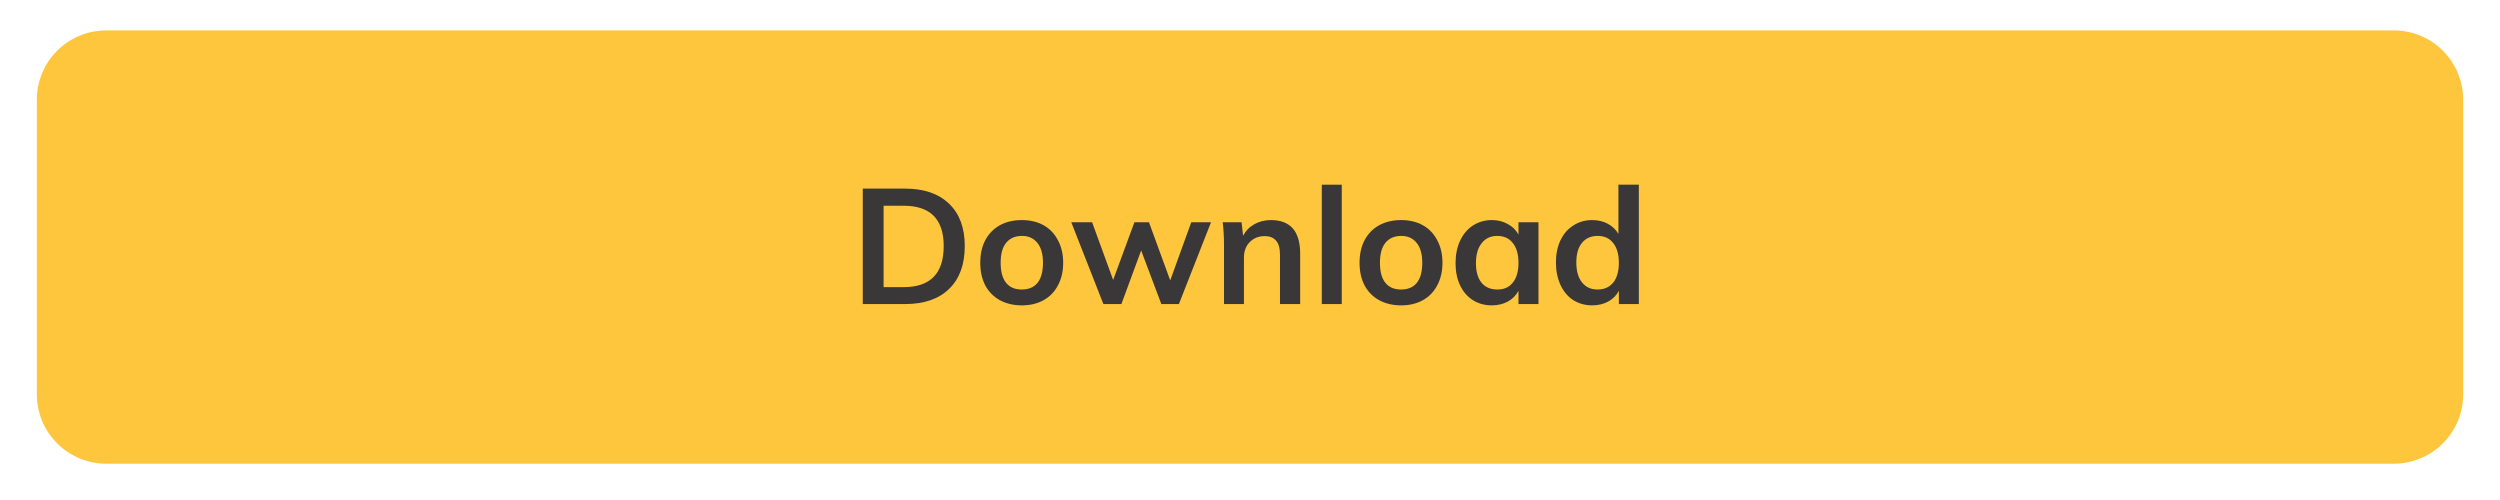 <svg xmlns="http://www.w3.org/2000/svg" xmlns:xlink="http://www.w3.org/1999/xlink" width="240" zoomAndPan="magnify" viewBox="0 0 180 36" height="48" preserveAspectRatio="xMidYMid meet" version="1.0"><defs><g/><clipPath id="37a5c7b545"><path d="M 2.434 2.188 L 177.566 2.188 L 177.566 33.566 L 2.434 33.566 Z M 2.434 2.188 " clip-rule="nonzero"/></clipPath></defs><g clip-path="url(#37a5c7b545)"><path fill="#fec63c" d="M 7.645 2.188 L 172.355 2.188 C 172.684 2.188 173.008 2.223 173.332 2.285 C 173.652 2.348 173.965 2.445 174.266 2.57 C 174.57 2.695 174.859 2.848 175.129 3.031 C 175.402 3.211 175.656 3.418 175.887 3.652 C 176.117 3.883 176.324 4.137 176.508 4.406 C 176.691 4.68 176.844 4.969 176.969 5.27 C 177.094 5.574 177.188 5.887 177.254 6.207 C 177.316 6.527 177.348 6.852 177.348 7.18 L 177.348 28.395 C 177.348 28.723 177.316 29.047 177.254 29.367 C 177.188 29.688 177.094 30 176.969 30.305 C 176.844 30.605 176.691 30.895 176.508 31.168 C 176.324 31.438 176.117 31.691 175.887 31.922 C 175.656 32.156 175.402 32.363 175.129 32.543 C 174.859 32.727 174.57 32.879 174.266 33.004 C 173.965 33.129 173.652 33.227 173.332 33.289 C 173.008 33.352 172.684 33.387 172.355 33.387 L 7.645 33.387 C 7.316 33.387 6.992 33.352 6.668 33.289 C 6.348 33.227 6.035 33.129 5.734 33.004 C 5.43 32.879 5.141 32.727 4.871 32.543 C 4.598 32.363 4.344 32.156 4.113 31.922 C 3.883 31.691 3.676 31.438 3.492 31.168 C 3.309 30.895 3.156 30.605 3.031 30.305 C 2.906 30 2.812 29.688 2.746 29.367 C 2.684 29.047 2.652 28.723 2.652 28.395 L 2.652 7.18 C 2.652 6.852 2.684 6.527 2.746 6.207 C 2.812 5.887 2.906 5.574 3.031 5.27 C 3.156 4.969 3.309 4.68 3.492 4.406 C 3.676 4.137 3.883 3.883 4.113 3.652 C 4.344 3.418 4.598 3.211 4.871 3.031 C 5.141 2.848 5.43 2.695 5.734 2.57 C 6.035 2.445 6.348 2.348 6.668 2.285 C 6.992 2.223 7.316 2.188 7.645 2.188 Z M 7.645 2.188 " fill-opacity="1" fill-rule="nonzero"/></g><g fill="#393737" fill-opacity="1"><g transform="translate(61.213, 21.892)"><g><path d="M 0.906 -8.312 L 3.953 -8.312 C 5.316 -8.312 6.375 -7.945 7.125 -7.219 C 7.875 -6.5 8.25 -5.484 8.25 -4.172 C 8.25 -2.848 7.875 -1.82 7.125 -1.094 C 6.375 -0.363 5.316 0 3.953 0 L 0.906 0 Z M 3.859 -1.219 C 5.773 -1.219 6.734 -2.203 6.734 -4.172 C 6.734 -6.109 5.773 -7.078 3.859 -7.078 L 2.406 -7.078 L 2.406 -1.219 Z M 3.859 -1.219 "/></g></g></g><g fill="#393737" fill-opacity="1"><g transform="translate(70.11, 21.892)"><g><path d="M 3.469 0.094 C 2.863 0.094 2.332 -0.031 1.875 -0.281 C 1.426 -0.531 1.078 -0.883 0.828 -1.344 C 0.586 -1.812 0.469 -2.352 0.469 -2.969 C 0.469 -3.594 0.586 -4.133 0.828 -4.594 C 1.078 -5.062 1.426 -5.422 1.875 -5.672 C 2.332 -5.922 2.863 -6.047 3.469 -6.047 C 4.062 -6.047 4.582 -5.922 5.031 -5.672 C 5.477 -5.422 5.82 -5.062 6.062 -4.594 C 6.312 -4.133 6.438 -3.594 6.438 -2.969 C 6.438 -2.352 6.312 -1.812 6.062 -1.344 C 5.82 -0.883 5.477 -0.531 5.031 -0.281 C 4.582 -0.031 4.062 0.094 3.469 0.094 Z M 3.453 -1.047 C 3.953 -1.047 4.332 -1.207 4.594 -1.531 C 4.852 -1.852 4.984 -2.332 4.984 -2.969 C 4.984 -3.602 4.848 -4.082 4.578 -4.406 C 4.316 -4.738 3.945 -4.906 3.469 -4.906 C 2.977 -4.906 2.598 -4.738 2.328 -4.406 C 2.066 -4.082 1.938 -3.602 1.938 -2.969 C 1.938 -2.332 2.066 -1.852 2.328 -1.531 C 2.586 -1.207 2.961 -1.047 3.453 -1.047 Z M 3.453 -1.047 "/></g></g></g><g fill="#393737" fill-opacity="1"><g transform="translate(77.022, 21.892)"><g><path d="M 8.75 -5.891 L 10.172 -5.891 L 7.859 0 L 6.594 0 L 5.141 -3.859 L 3.719 0 L 2.422 0 L 0.109 -5.891 L 1.609 -5.891 L 3.125 -1.734 L 4.656 -5.891 L 5.703 -5.891 L 7.234 -1.703 Z M 8.75 -5.891 "/></g></g></g><g fill="#393737" fill-opacity="1"><g transform="translate(87.331, 21.892)"><g><path d="M 4.172 -6.047 C 5.578 -6.047 6.281 -5.238 6.281 -3.625 L 6.281 0 L 4.828 0 L 4.828 -3.547 C 4.828 -4.016 4.734 -4.352 4.547 -4.562 C 4.367 -4.781 4.094 -4.891 3.719 -4.891 C 3.281 -4.891 2.922 -4.742 2.641 -4.453 C 2.367 -4.172 2.234 -3.801 2.234 -3.344 L 2.234 0 L 0.797 0 L 0.797 -4.219 C 0.797 -4.844 0.766 -5.398 0.703 -5.891 L 2.062 -5.891 L 2.172 -4.922 C 2.367 -5.285 2.641 -5.562 2.984 -5.75 C 3.336 -5.945 3.734 -6.047 4.172 -6.047 Z M 4.172 -6.047 "/></g></g></g><g fill="#393737" fill-opacity="1"><g transform="translate(94.372, 21.892)"><g><path d="M 0.797 0 L 0.797 -8.594 L 2.234 -8.594 L 2.234 0 Z M 0.797 0 "/></g></g></g><g fill="#393737" fill-opacity="1"><g transform="translate(97.419, 21.892)"><g><path d="M 3.469 0.094 C 2.863 0.094 2.332 -0.031 1.875 -0.281 C 1.426 -0.531 1.078 -0.883 0.828 -1.344 C 0.586 -1.812 0.469 -2.352 0.469 -2.969 C 0.469 -3.594 0.586 -4.133 0.828 -4.594 C 1.078 -5.062 1.426 -5.422 1.875 -5.672 C 2.332 -5.922 2.863 -6.047 3.469 -6.047 C 4.062 -6.047 4.582 -5.922 5.031 -5.672 C 5.477 -5.422 5.82 -5.062 6.062 -4.594 C 6.312 -4.133 6.438 -3.594 6.438 -2.969 C 6.438 -2.352 6.312 -1.812 6.062 -1.344 C 5.82 -0.883 5.477 -0.531 5.031 -0.281 C 4.582 -0.031 4.062 0.094 3.469 0.094 Z M 3.453 -1.047 C 3.953 -1.047 4.332 -1.207 4.594 -1.531 C 4.852 -1.852 4.984 -2.332 4.984 -2.969 C 4.984 -3.602 4.848 -4.082 4.578 -4.406 C 4.316 -4.738 3.945 -4.906 3.469 -4.906 C 2.977 -4.906 2.598 -4.738 2.328 -4.406 C 2.066 -4.082 1.938 -3.602 1.938 -2.969 C 1.938 -2.332 2.066 -1.852 2.328 -1.531 C 2.586 -1.207 2.961 -1.047 3.453 -1.047 Z M 3.453 -1.047 "/></g></g></g><g fill="#393737" fill-opacity="1"><g transform="translate(104.331, 21.892)"><g><path d="M 6.438 -5.891 L 6.438 0 L 5 0 L 5 -0.953 C 4.82 -0.617 4.562 -0.359 4.219 -0.172 C 3.883 0.004 3.504 0.094 3.078 0.094 C 2.566 0.094 2.113 -0.031 1.719 -0.281 C 1.32 -0.531 1.016 -0.883 0.797 -1.344 C 0.578 -1.801 0.469 -2.332 0.469 -2.938 C 0.469 -3.551 0.578 -4.094 0.797 -4.562 C 1.016 -5.031 1.32 -5.395 1.719 -5.656 C 2.125 -5.914 2.578 -6.047 3.078 -6.047 C 3.504 -6.047 3.883 -5.953 4.219 -5.766 C 4.562 -5.586 4.82 -5.332 5 -5 L 5 -5.891 Z M 3.484 -1.047 C 3.961 -1.047 4.332 -1.211 4.594 -1.547 C 4.863 -1.879 5 -2.352 5 -2.969 C 5 -3.582 4.863 -4.055 4.594 -4.391 C 4.332 -4.734 3.957 -4.906 3.469 -4.906 C 2.988 -4.906 2.613 -4.727 2.344 -4.375 C 2.07 -4.031 1.938 -3.551 1.938 -2.938 C 1.938 -2.332 2.07 -1.863 2.344 -1.531 C 2.613 -1.207 2.992 -1.047 3.484 -1.047 Z M 3.484 -1.047 "/></g></g></g><g fill="#393737" fill-opacity="1"><g transform="translate(111.558, 21.892)"><g><path d="M 6.438 -8.594 L 6.438 0 L 5 0 L 5 -0.953 C 4.82 -0.617 4.562 -0.359 4.219 -0.172 C 3.883 0.004 3.504 0.094 3.078 0.094 C 2.578 0.094 2.125 -0.031 1.719 -0.281 C 1.32 -0.539 1.016 -0.906 0.797 -1.375 C 0.578 -1.852 0.469 -2.395 0.469 -3 C 0.469 -3.602 0.578 -4.133 0.797 -4.594 C 1.016 -5.051 1.32 -5.406 1.719 -5.656 C 2.113 -5.914 2.566 -6.047 3.078 -6.047 C 3.504 -6.047 3.879 -5.957 4.203 -5.781 C 4.535 -5.602 4.789 -5.359 4.969 -5.047 L 4.969 -8.594 Z M 3.469 -1.047 C 3.945 -1.047 4.32 -1.211 4.594 -1.547 C 4.863 -1.879 5 -2.352 5 -2.969 C 5 -3.582 4.863 -4.055 4.594 -4.391 C 4.332 -4.734 3.961 -4.906 3.484 -4.906 C 2.992 -4.906 2.613 -4.738 2.344 -4.406 C 2.07 -4.07 1.938 -3.602 1.938 -3 C 1.938 -2.383 2.07 -1.906 2.344 -1.562 C 2.613 -1.219 2.988 -1.047 3.469 -1.047 Z M 3.469 -1.047 "/></g></g></g></svg>